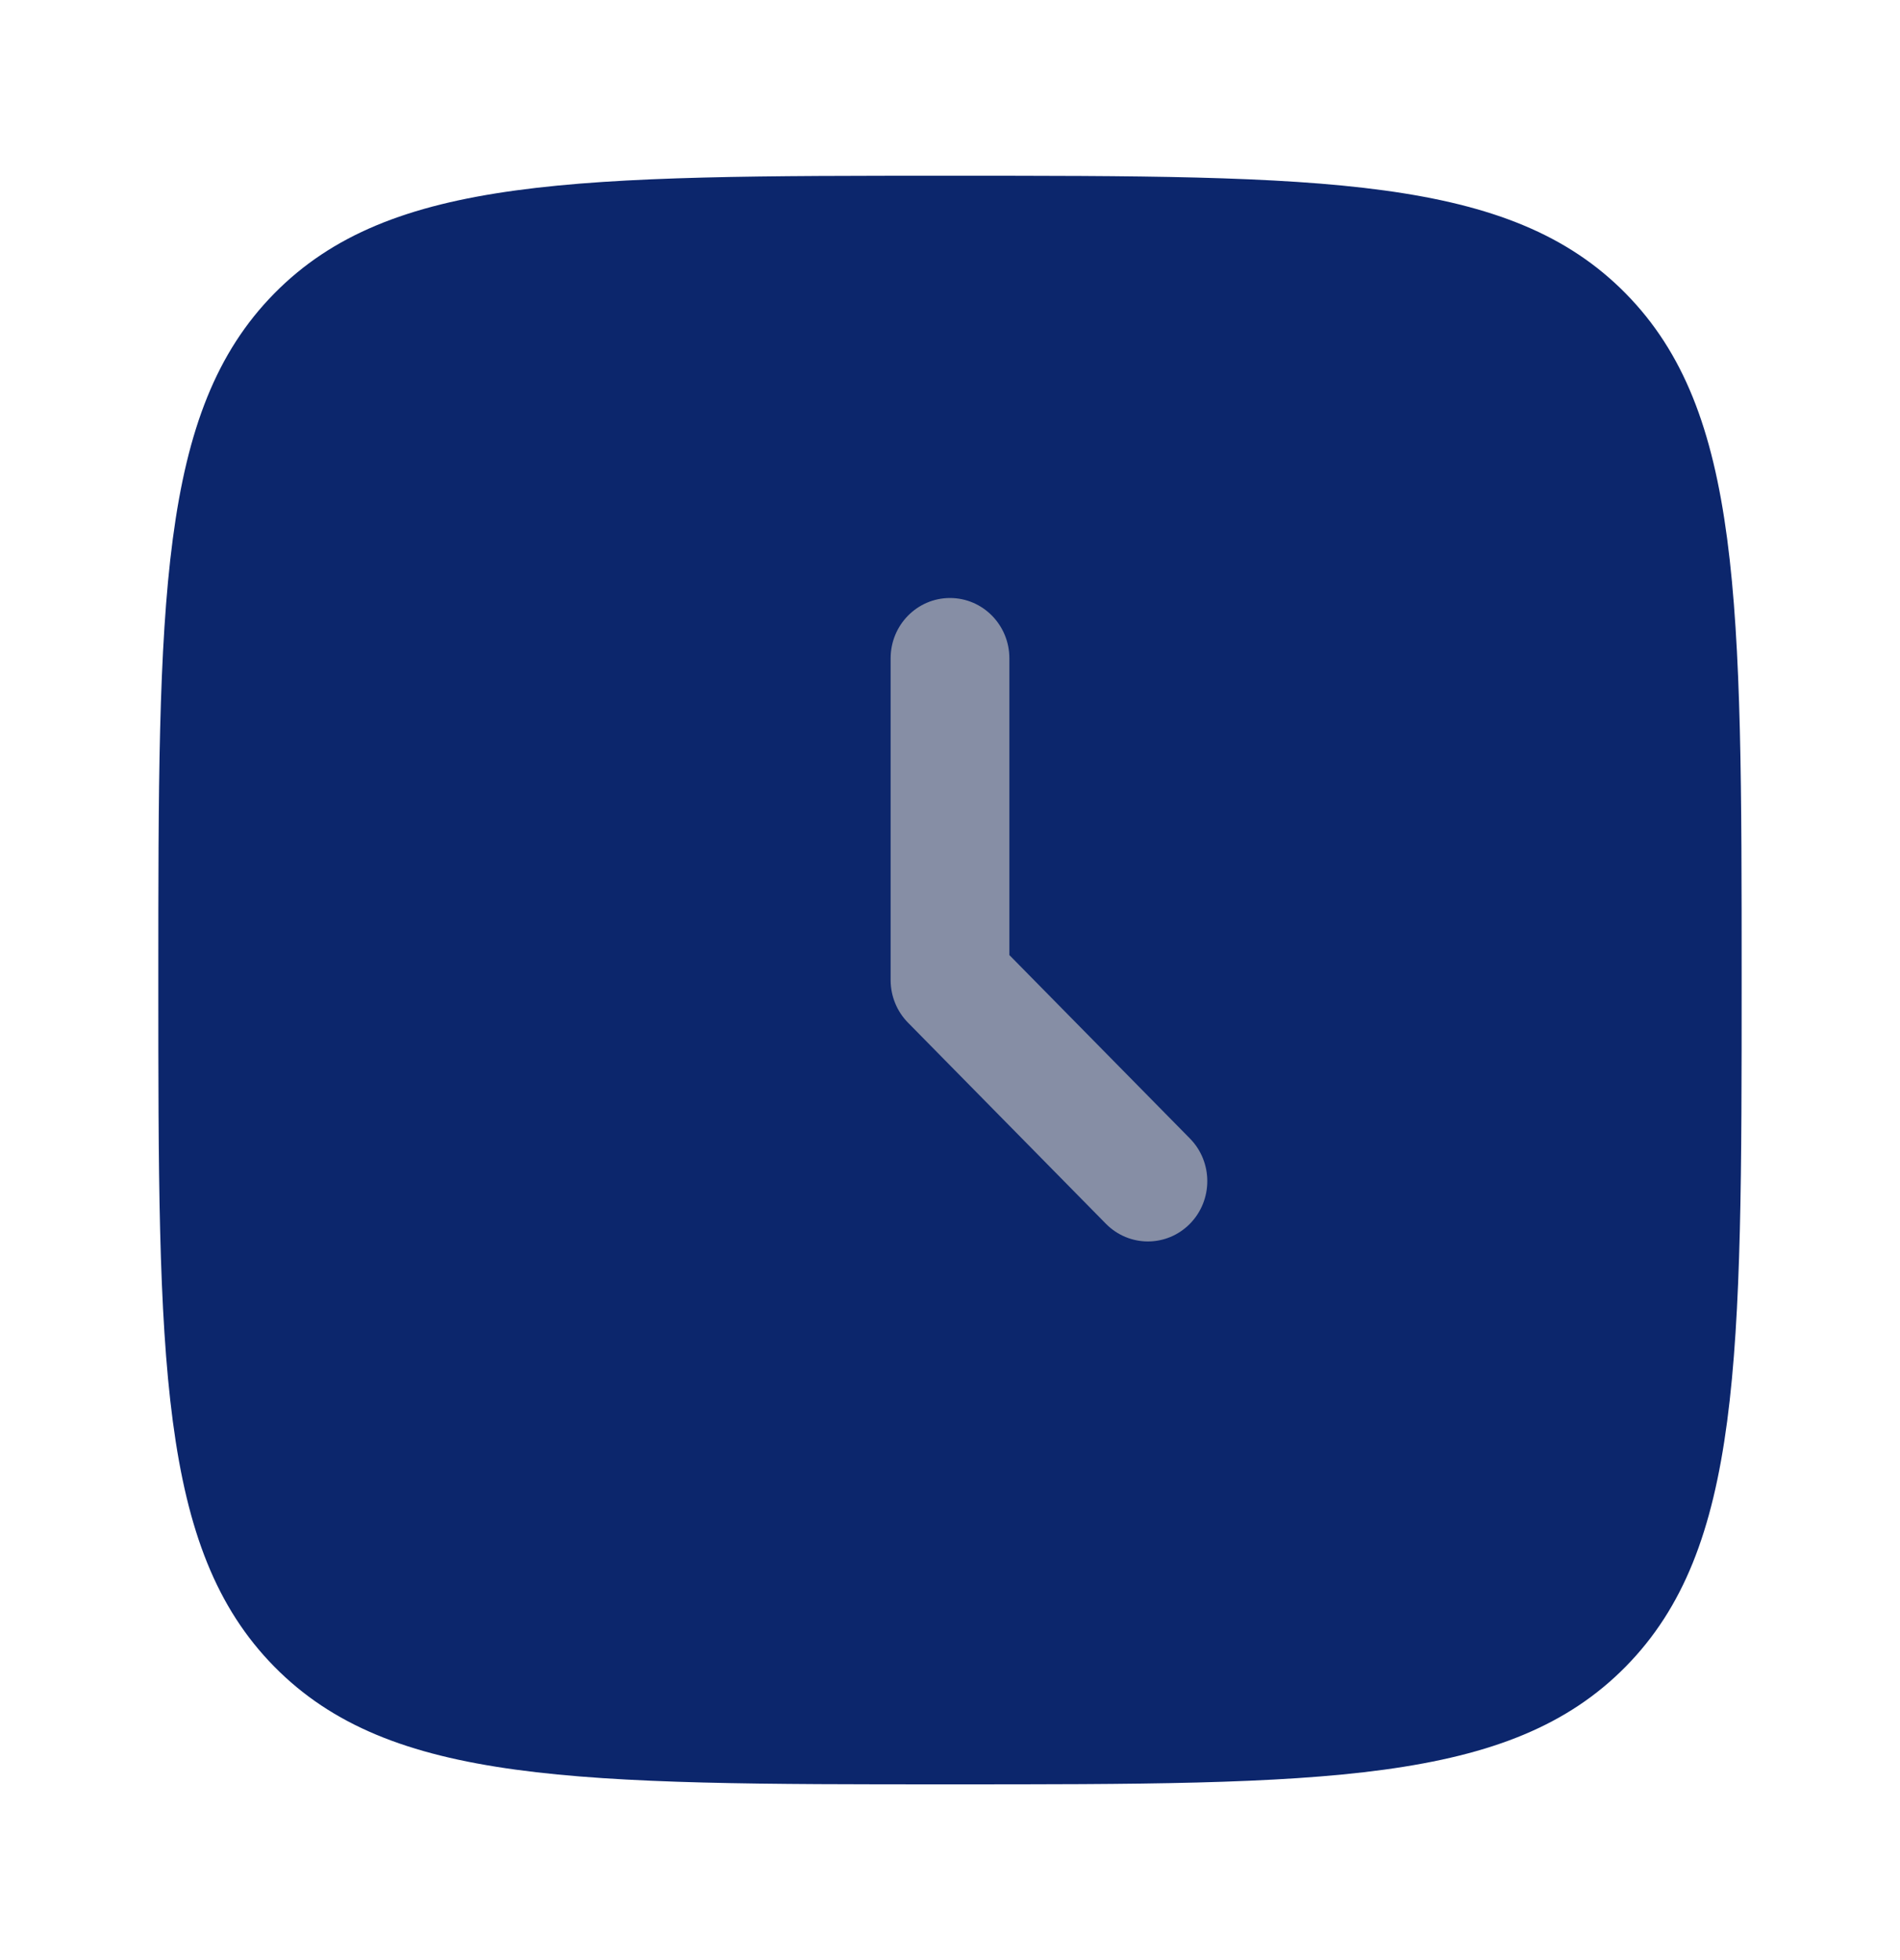 <svg width="64" height="66" viewBox="0 0 64 66" fill="none" xmlns="http://www.w3.org/2000/svg">
<path d="M5.333 33C5.333 20.233 5.333 13.849 9.238 9.883C13.143 5.917 19.429 5.917 32 5.917C44.57 5.917 50.856 5.917 54.761 9.883C58.666 13.849 58.666 20.233 58.666 33C58.666 45.767 58.666 52.151 54.761 56.117C50.856 60.083 44.57 60.083 32 60.083C19.429 60.083 13.143 60.083 9.238 56.117C5.333 52.151 5.333 45.767 5.333 33Z" fill="#0C266C"/>
<path fill-rule="evenodd" clip-rule="evenodd" d="M32 20.136C33.105 20.136 34 21.045 34 22.167V32.159L40.081 38.335C40.862 39.128 40.862 40.414 40.081 41.207C39.3 42 38.034 42 37.252 41.207L30.586 34.436C30.211 34.056 30 33.539 30 33V22.167C30 21.045 30.895 20.136 32 20.136Z" fill="#868EA5"/>
</svg>
